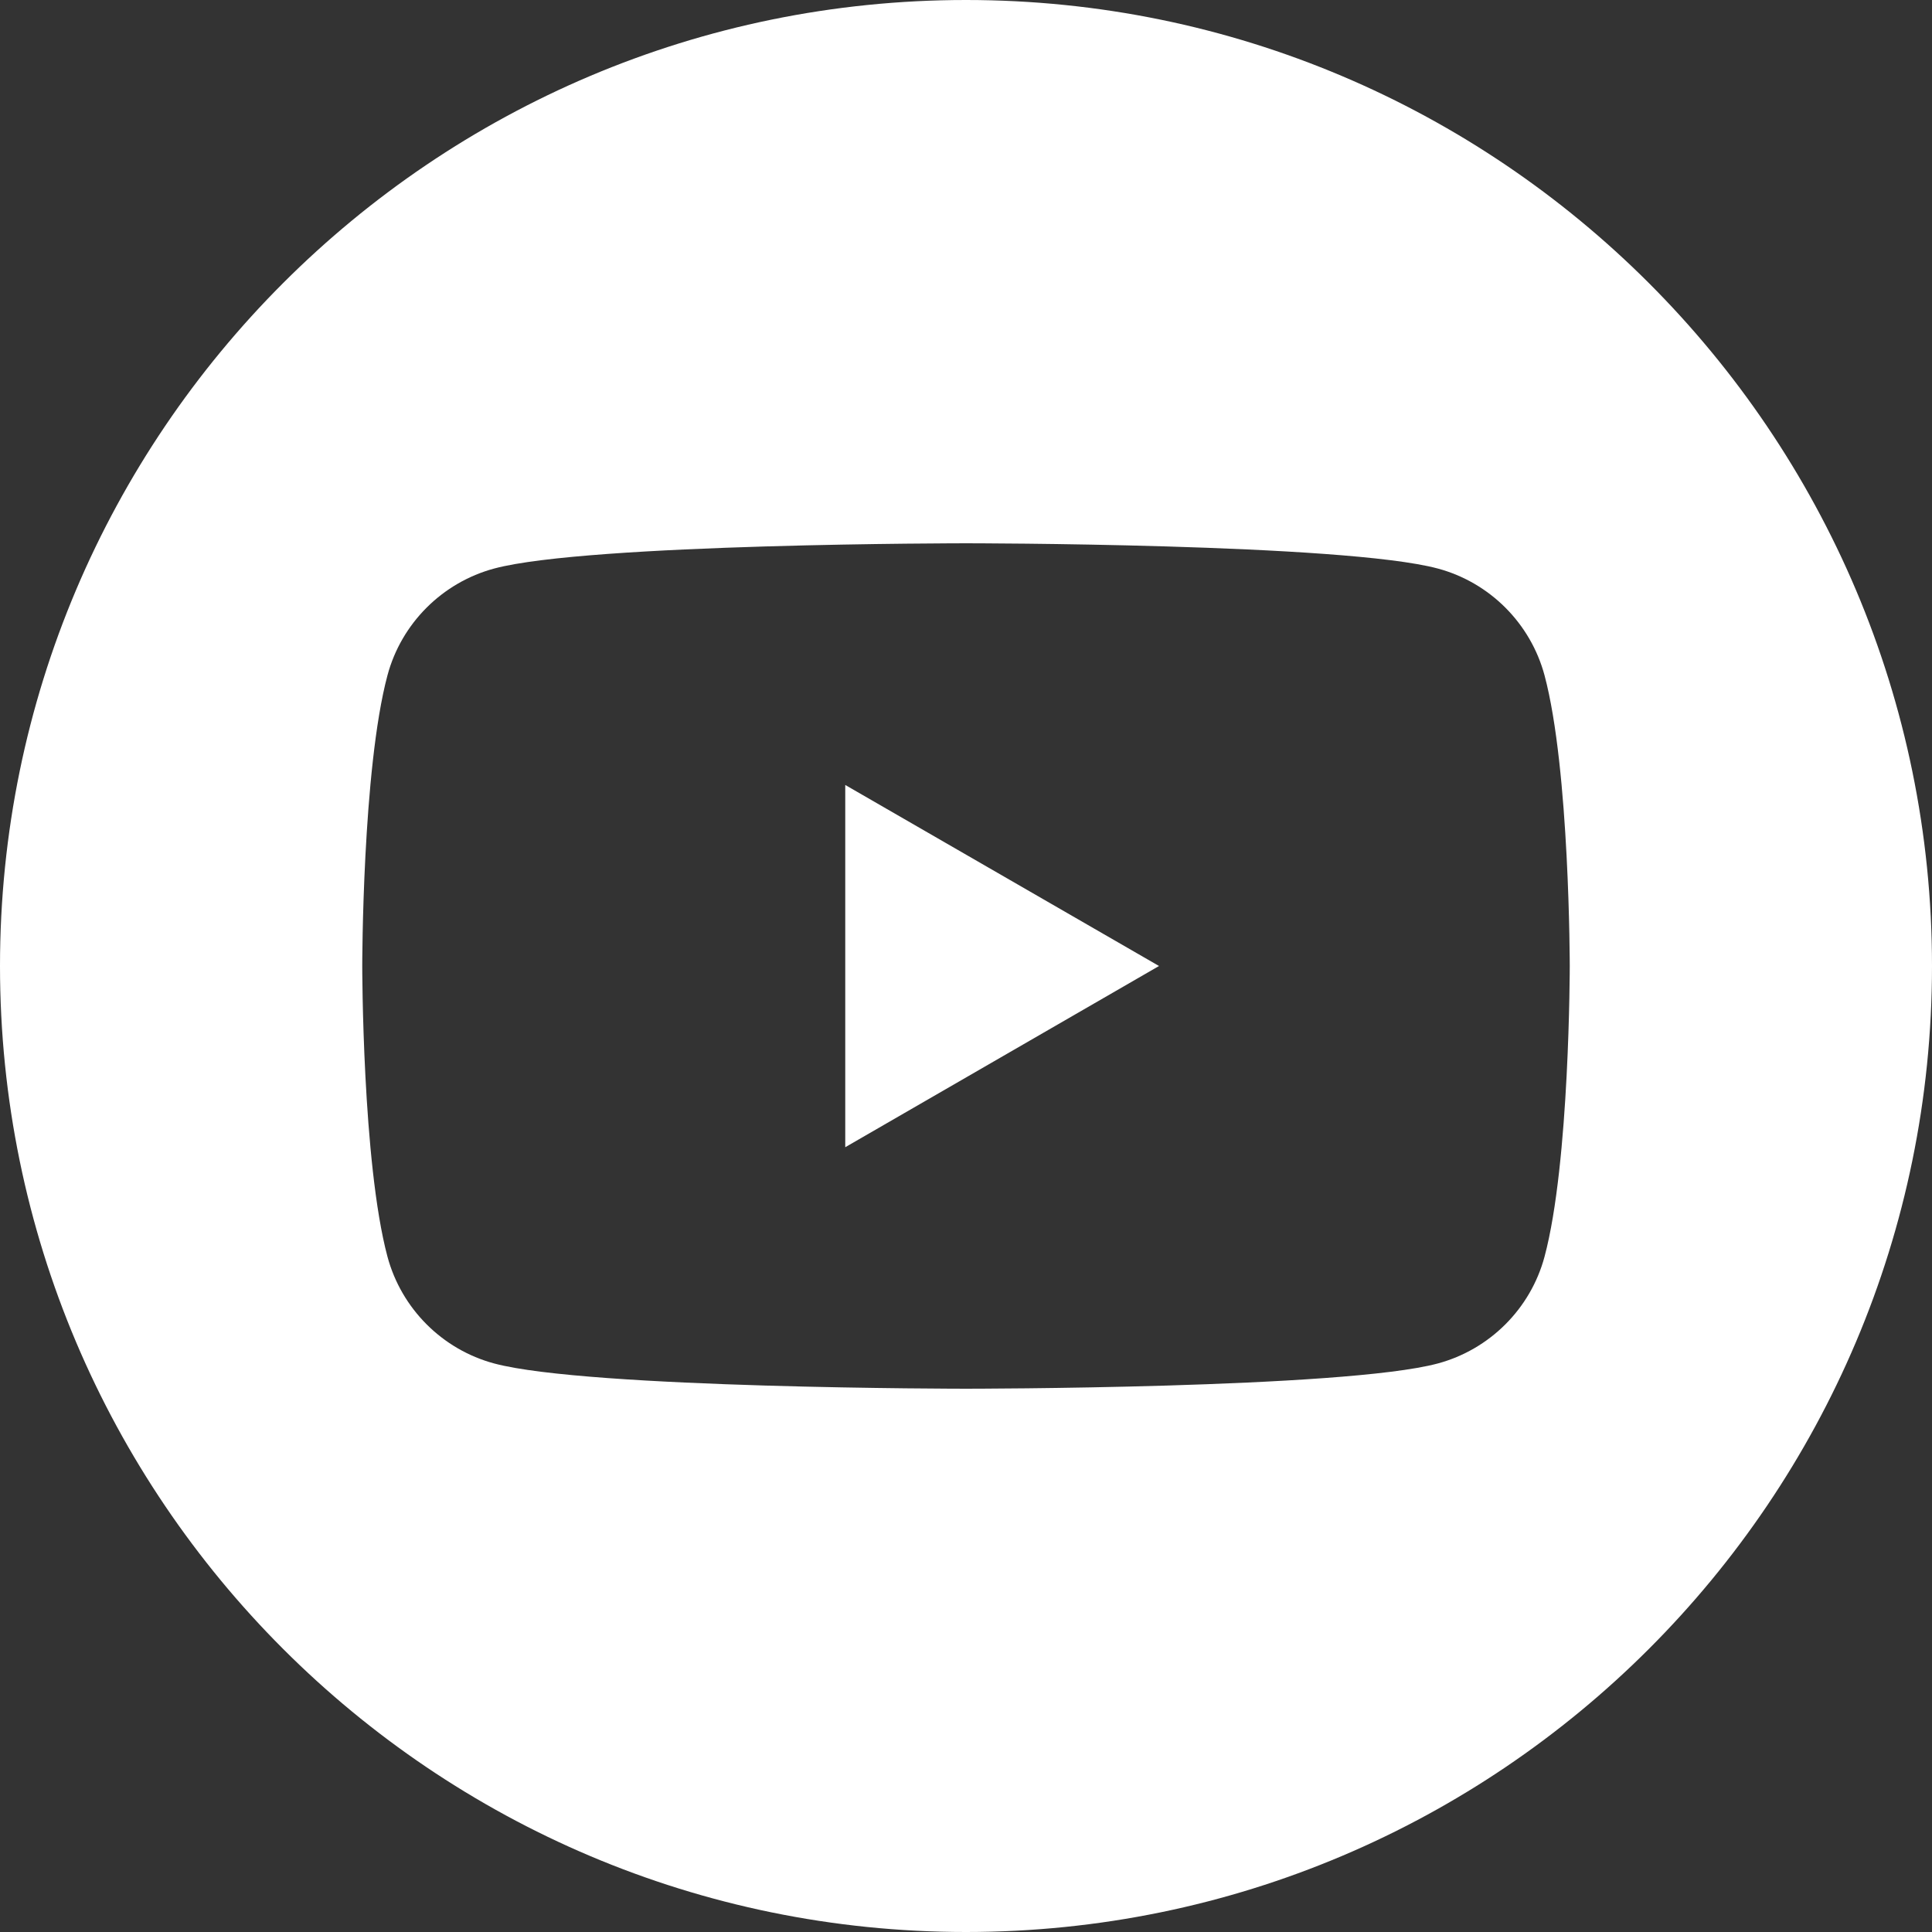 <?xml version="1.0" encoding="utf-8"?>
<!-- Generator: Adobe Illustrator 27.3.1, SVG Export Plug-In . SVG Version: 6.00 Build 0)  -->
<svg version="1.1" id="Layer_1" xmlns:serif="http://www.serif.com/"
	 xmlns="http://www.w3.org/2000/svg" xmlns:xlink="http://www.w3.org/1999/xlink" x="0px" y="0px" viewBox="0 0 1080 1080"
	 style="enable-background:new 0 0 1080 1080;" xml:space="preserve">
<rect x="0" y="0" width="1080" height="1080" fill="#333333" stroke="none"/>
<style type="text/css">
	.st0{fill-rule:evenodd;clip-rule:evenodd;fill:#FFFFFF;}
</style>
<path class="st0" d="M540,0c298,0,540,242,540,540s-242,540-540,540S0,838,0,540S242,0,540,0z M863.4,377.5
	c-7.8-29-30.6-51.9-59.7-59.7C751.1,303.7,540,303.7,540,303.7s-211.1,0-263.7,14.1c-29,7.8-51.9,30.6-59.7,59.7
	C202.5,430.2,202.5,540,202.5,540s0,109.8,14.1,162.5c7.8,29,30.6,51.9,59.7,59.7c52.6,14.1,263.7,14.1,263.7,14.1
	s211.1,0,263.7-14.1c29-7.8,51.9-30.6,59.7-59.7c14.1-52.6,14.1-162.5,14.1-162.5S877.5,430.2,863.4,377.5L863.4,377.5z
	 M472.5,641.3V438.8L647.9,540L472.5,641.3L472.5,641.3z"/>
</svg>
